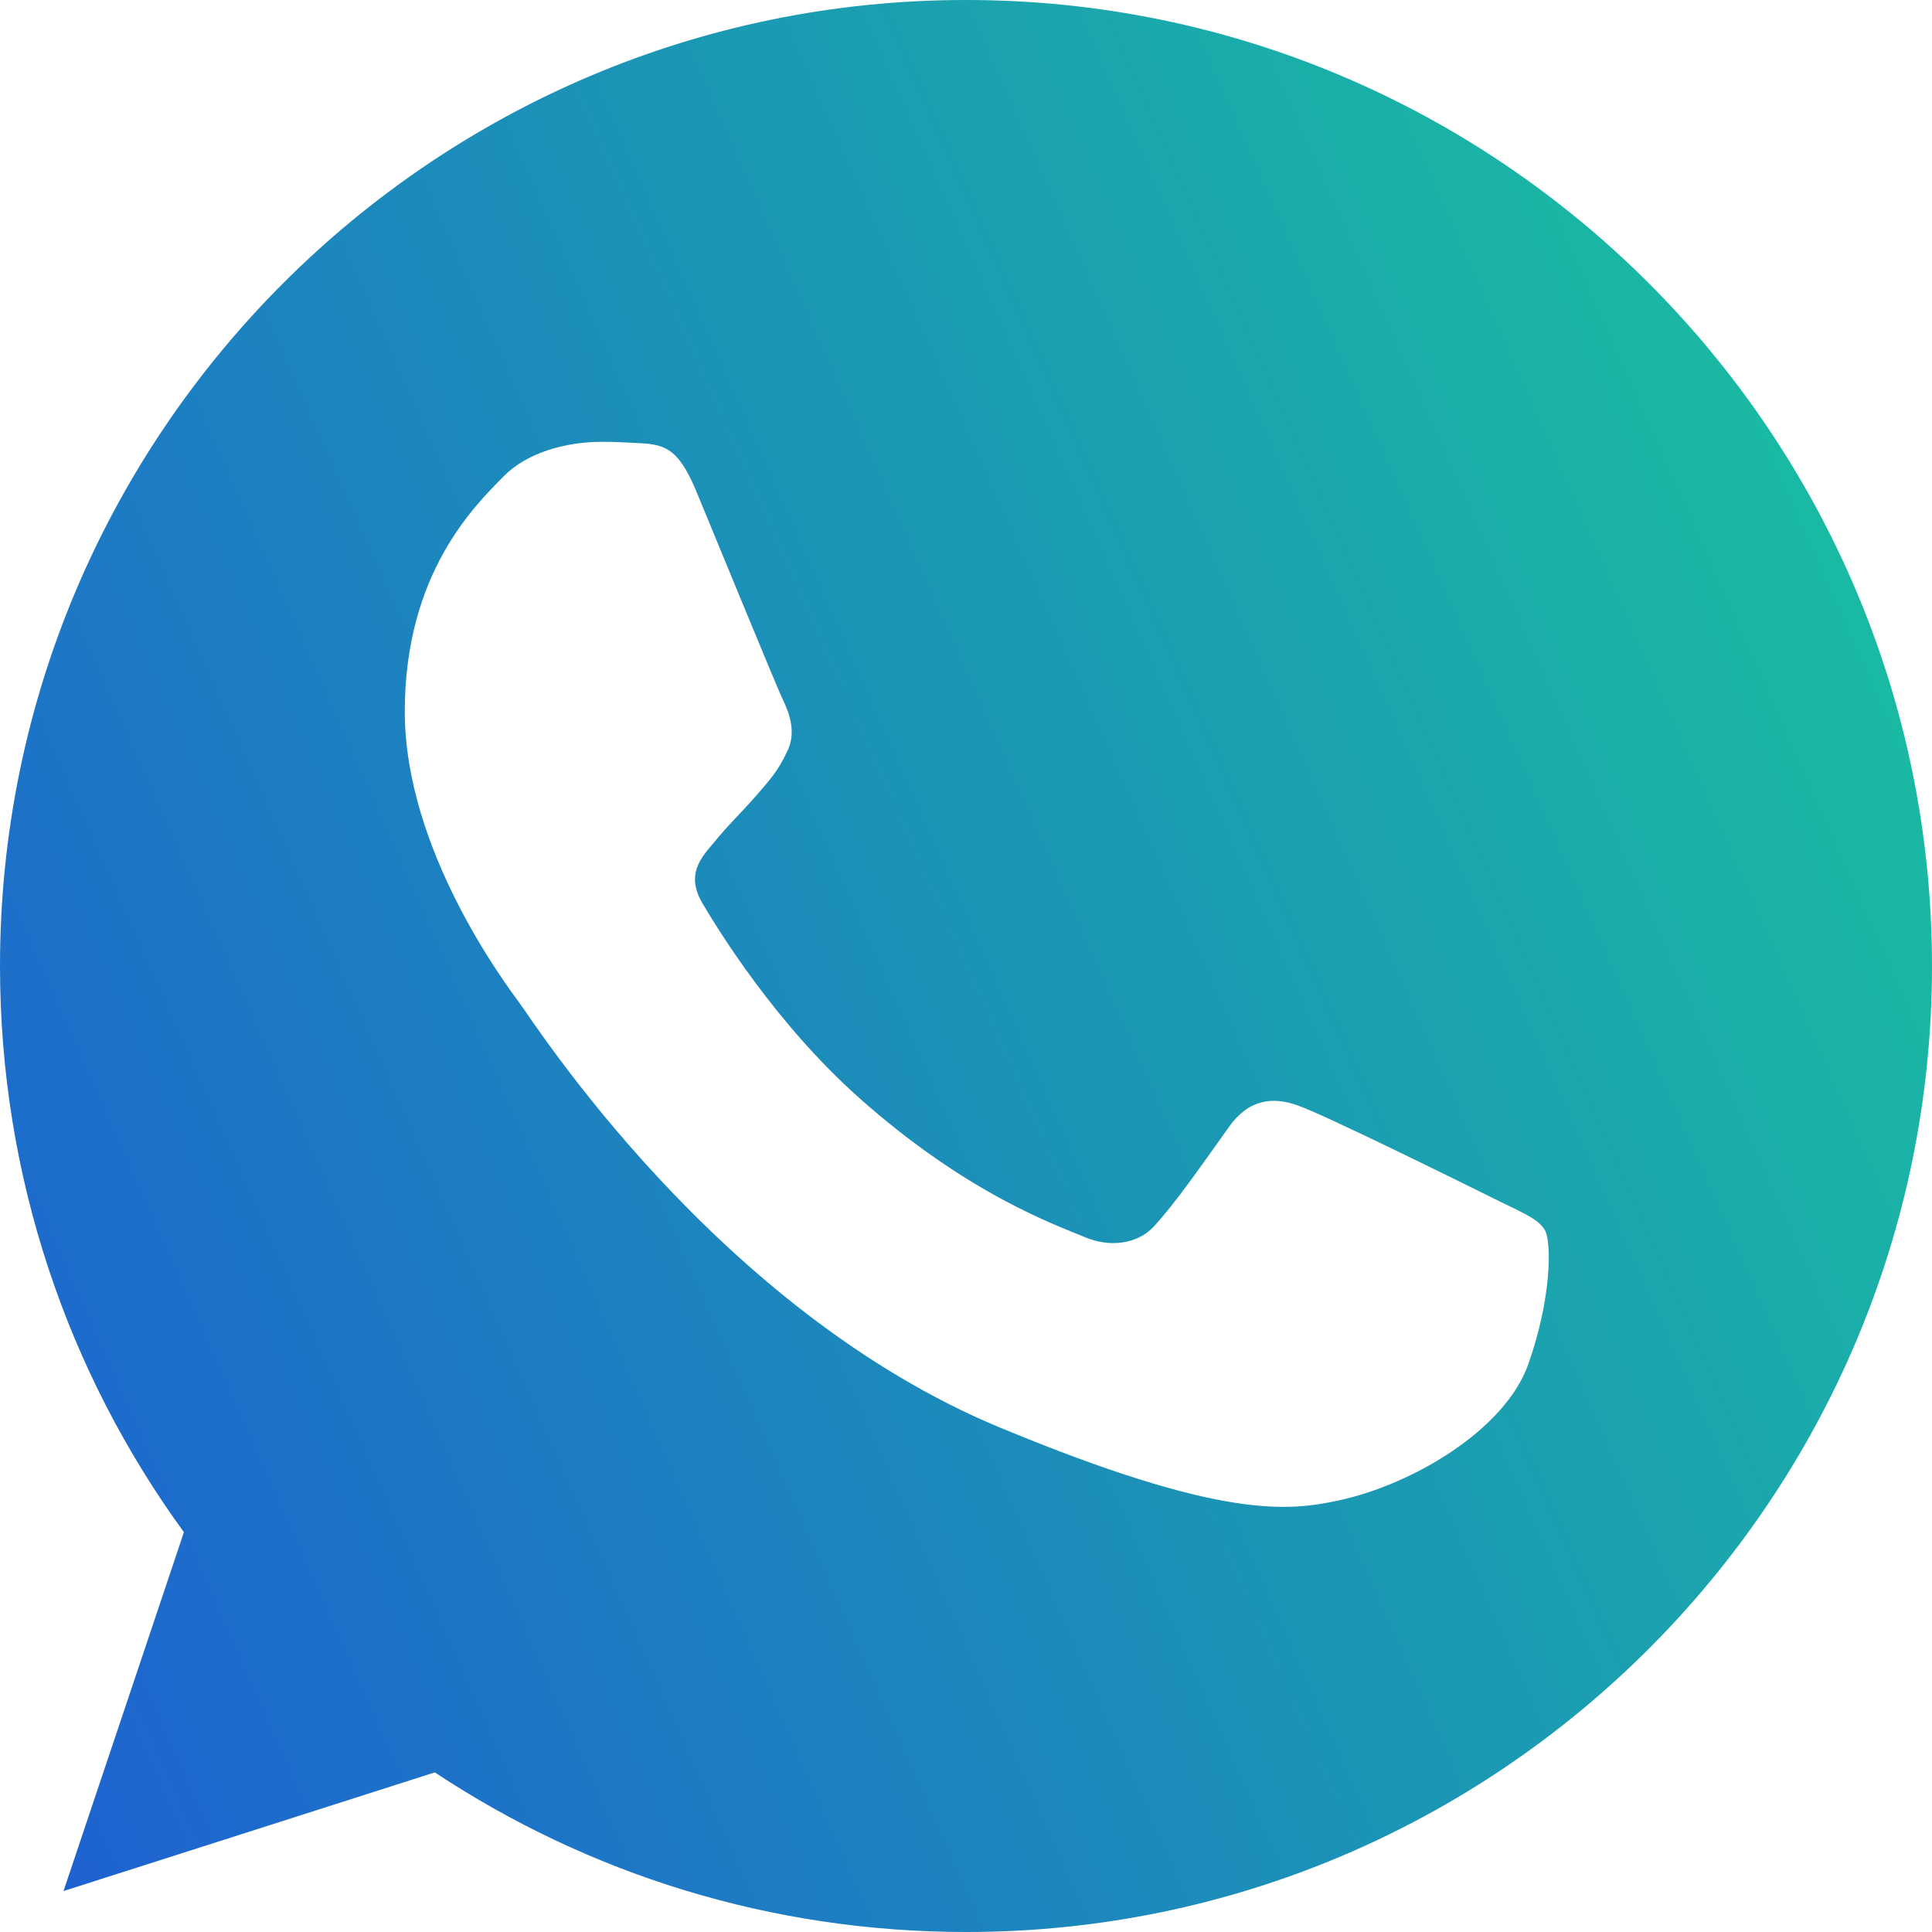 <svg width="31" height="31" viewBox="0 0 31 31" fill="none" xmlns="http://www.w3.org/2000/svg">
<path d="M15.504 0H15.496C6.95 0 0 6.952 0 15.5C0 18.891 1.093 22.033 2.951 24.585L1.019 30.343L6.977 28.439C9.428 30.062 12.352 31 15.504 31C24.05 31 31 24.046 31 15.5C31 6.954 24.05 0 15.504 0ZM24.523 21.888C24.149 22.944 22.665 23.82 21.481 24.075C20.671 24.248 19.613 24.385 16.052 22.909C11.497 21.022 8.564 16.393 8.335 16.093C8.116 15.793 6.495 13.642 6.495 11.418C6.495 9.193 7.624 8.11 8.079 7.645C8.453 7.264 9.071 7.089 9.664 7.089C9.856 7.089 10.028 7.099 10.184 7.107C10.639 7.126 10.867 7.153 11.168 7.872C11.542 8.773 12.452 10.997 12.561 11.226C12.671 11.454 12.782 11.764 12.627 12.065C12.481 12.375 12.354 12.512 12.125 12.776C11.896 13.039 11.679 13.241 11.451 13.524C11.241 13.77 11.005 14.033 11.268 14.489C11.532 14.934 12.443 16.42 13.783 17.614C15.514 19.154 16.916 19.646 17.418 19.855C17.792 20.011 18.238 19.974 18.511 19.683C18.858 19.309 19.286 18.689 19.722 18.079C20.032 17.641 20.423 17.587 20.834 17.742C21.252 17.887 23.467 18.982 23.922 19.208C24.378 19.437 24.678 19.546 24.788 19.737C24.897 19.929 24.897 20.83 24.523 21.888Z" fill="url(#paint0_linear)"/>
<defs>
<linearGradient id="paint0_linear" x1="-4.61936e-07" y1="31" x2="37.392" y2="14.381" gradientUnits="userSpaceOnUse">
<stop stop-color="#1E5FD2"/>
<stop offset="1" stop-color="#19C69C"/>
</linearGradient>
</defs>
</svg>
